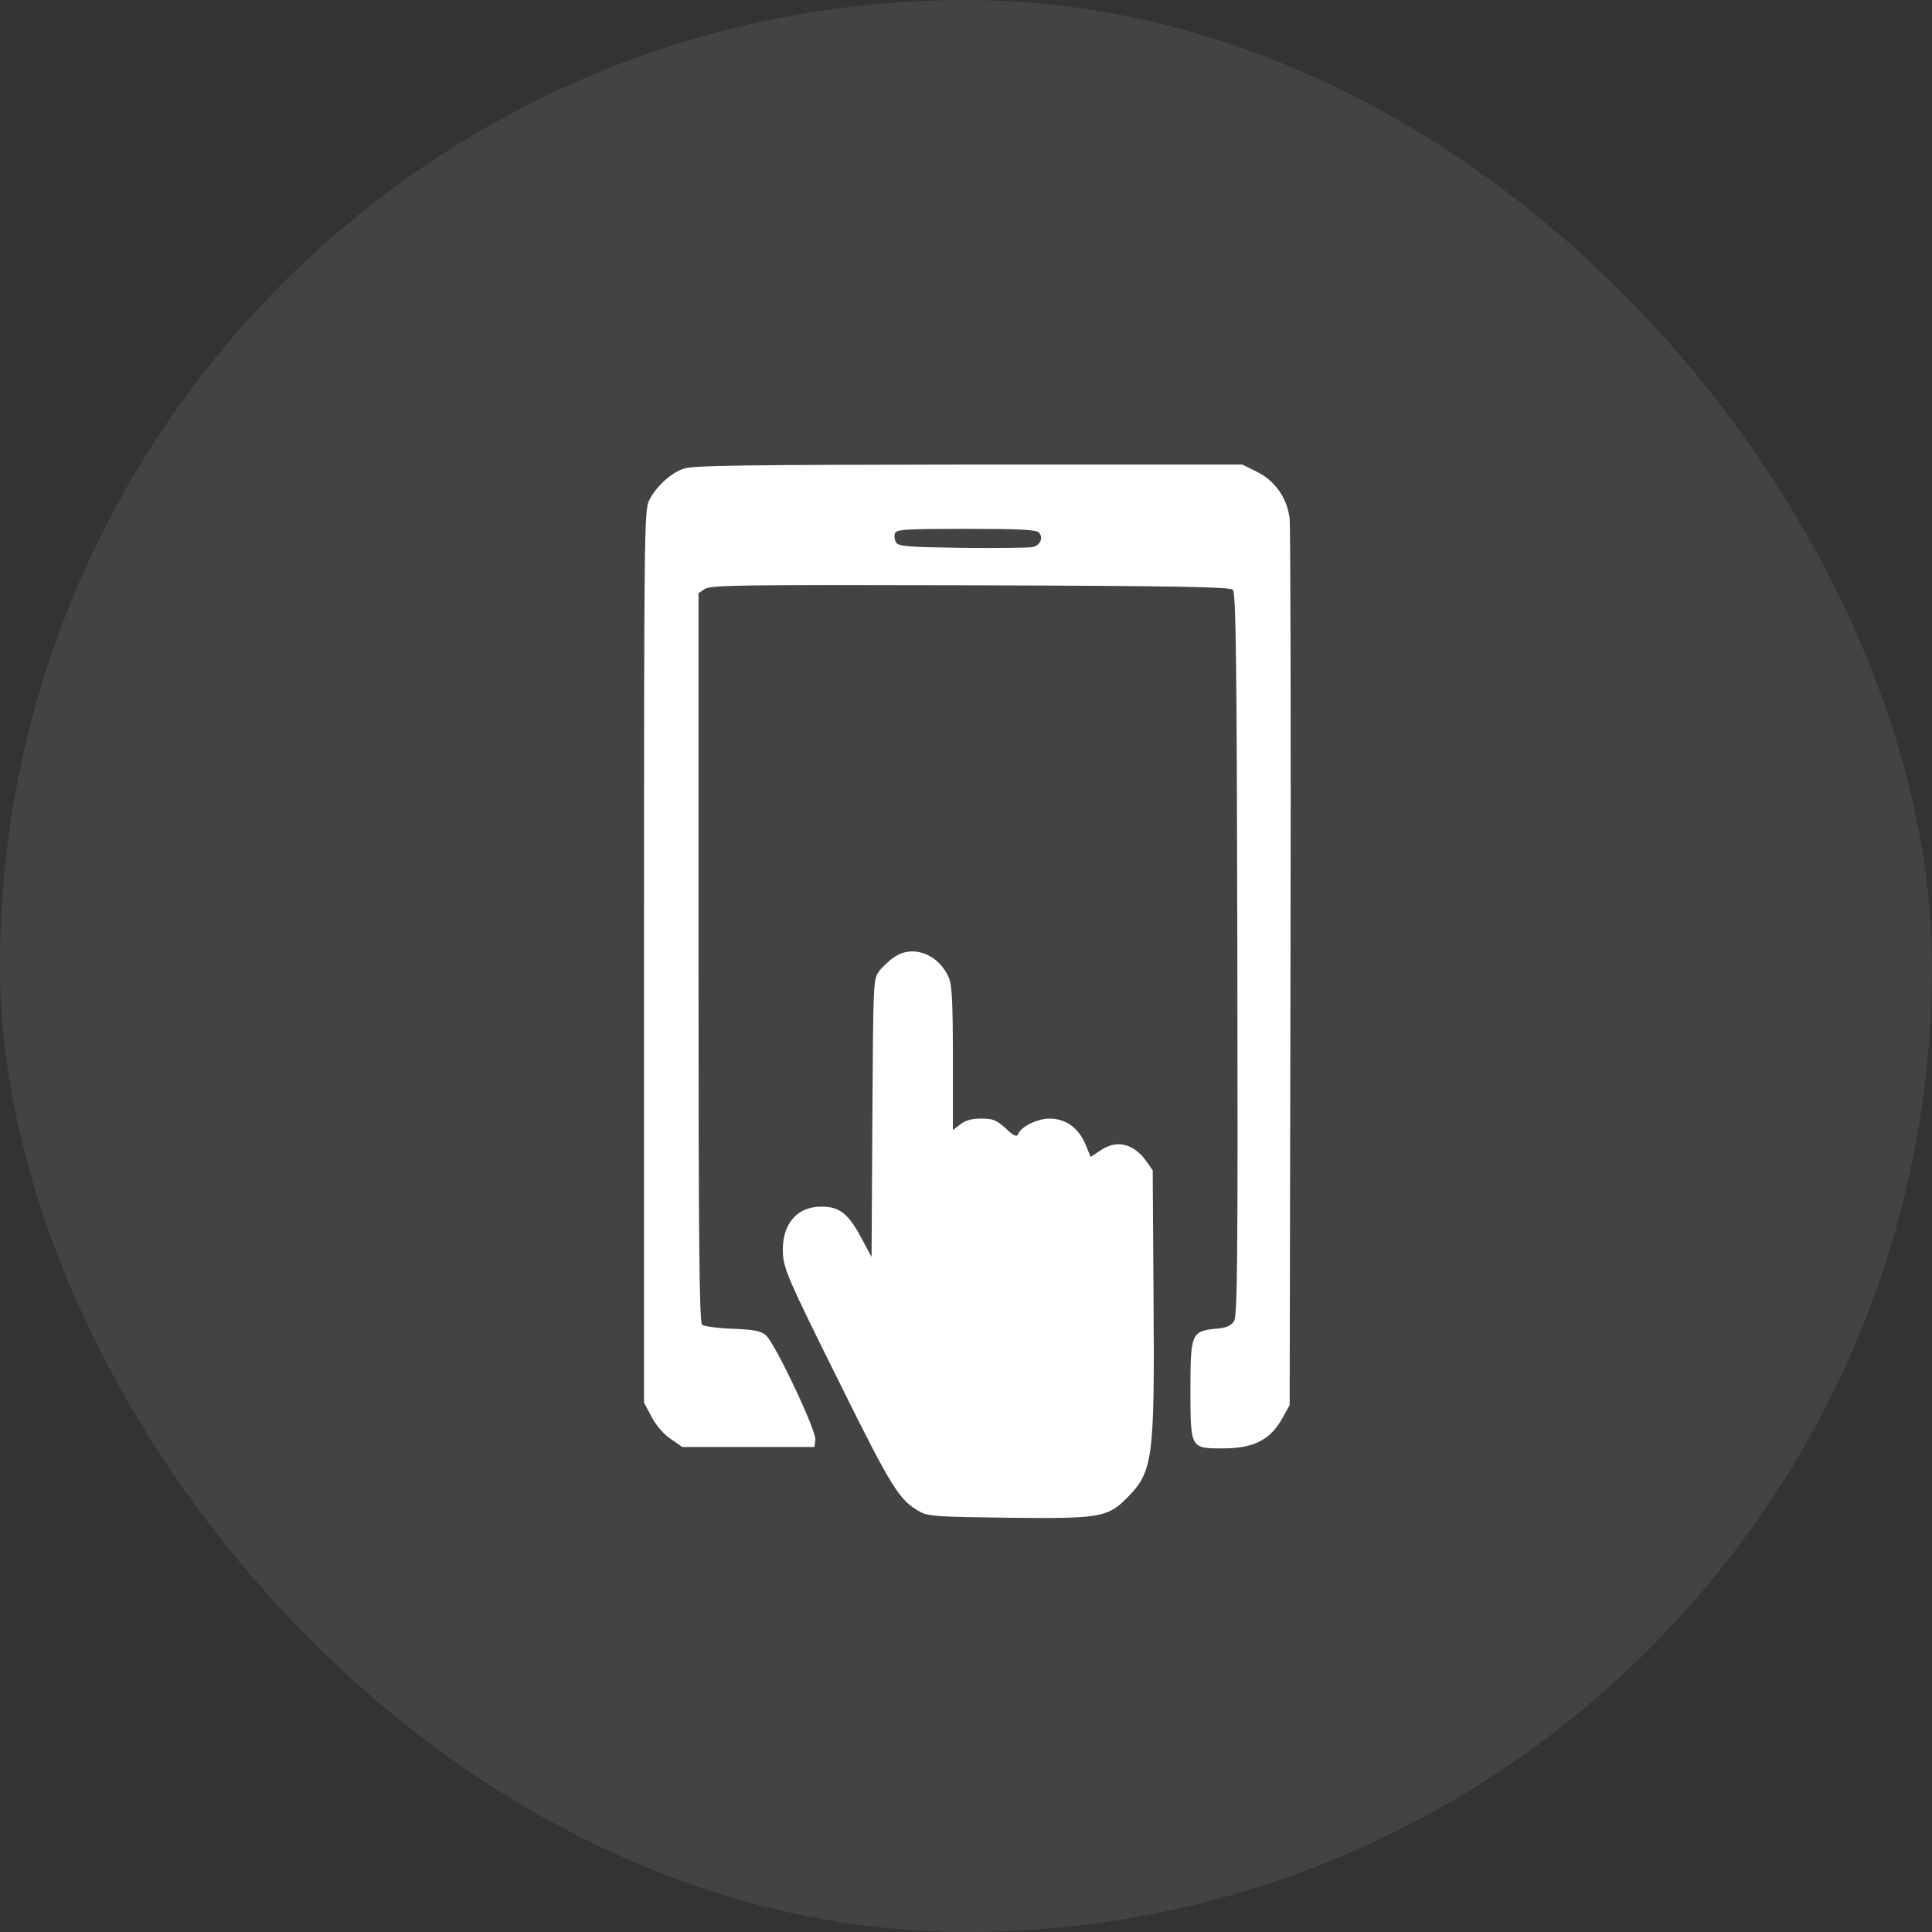 <svg width="42" height="42" viewBox="0 0 42 42" fill="none" xmlns="http://www.w3.org/2000/svg">
<rect x="0" y="0" width="42" height="42" fill="#333333" stroke="none"/>
<g clip-path="url(#clip0_147_616)">
<rect width="42" height="42" fill="white" fill-opacity="0.08"/>
<path d="M14.857 10.19C14.577 10.287 14.255 10.585 14.109 10.883C14.006 11.089 14 11.606 14 20.793V30.49L14.158 30.788C14.249 30.97 14.413 31.165 14.571 31.274L14.832 31.456H16.266H17.706L17.725 31.299C17.749 31.104 16.85 29.202 16.649 29.026C16.54 28.935 16.4 28.904 15.926 28.886C15.604 28.874 15.3 28.832 15.264 28.801C15.203 28.753 15.185 27.082 15.185 20.817V12.894L15.325 12.803C15.452 12.718 16.114 12.712 21.097 12.724C25.617 12.736 26.741 12.76 26.802 12.821C26.869 12.888 26.887 14.407 26.899 20.744C26.912 27.507 26.899 28.607 26.826 28.722C26.76 28.826 26.656 28.868 26.419 28.886C25.903 28.941 25.879 28.996 25.879 30.217C25.879 31.487 25.879 31.487 26.577 31.487C27.27 31.487 27.629 31.299 27.902 30.788L28.036 30.545L28.054 21.066C28.066 15.853 28.054 11.448 28.036 11.272C27.981 10.828 27.72 10.451 27.325 10.257L27.009 10.099H21.054C16.145 10.105 15.051 10.117 14.857 10.19ZM22.591 11.582C22.683 11.691 22.616 11.855 22.452 11.892C22.385 11.91 21.698 11.916 20.933 11.91C19.73 11.892 19.535 11.879 19.481 11.794C19.444 11.74 19.438 11.649 19.456 11.594C19.493 11.509 19.663 11.497 21.006 11.497C22.215 11.497 22.537 11.515 22.591 11.582Z" fill="white"/>
<path d="M19.445 20.805C19.329 20.878 19.177 21.024 19.11 21.115C18.983 21.285 18.983 21.352 18.965 24.305L18.947 27.325L18.722 26.906C18.436 26.377 18.248 26.231 17.859 26.231C17.306 26.231 16.984 26.632 17.02 27.264C17.045 27.598 17.148 27.841 18.205 29.968C19.39 32.362 19.548 32.617 20.004 32.866C20.174 32.964 20.417 32.976 21.918 32.994C23.886 33.018 24.075 32.988 24.488 32.575C25.065 31.997 25.102 31.748 25.077 28.23L25.059 25.441L24.919 25.241C24.64 24.858 24.275 24.767 23.923 25.01L23.71 25.15L23.589 24.858C23.437 24.512 23.163 24.317 22.811 24.317C22.556 24.317 22.191 24.494 22.136 24.651C22.106 24.724 22.045 24.7 21.863 24.53C21.663 24.348 21.584 24.317 21.328 24.317C21.122 24.317 20.988 24.354 20.873 24.445L20.715 24.566V23.011C20.715 21.826 20.696 21.413 20.63 21.261C20.411 20.744 19.846 20.526 19.445 20.805Z" fill="white"/>
</g>
<defs>
<clipPath id="clip0_147_616">
<rect width="42" height="42" rx="21" fill="white"/>
</clipPath>
</defs>
</svg>
